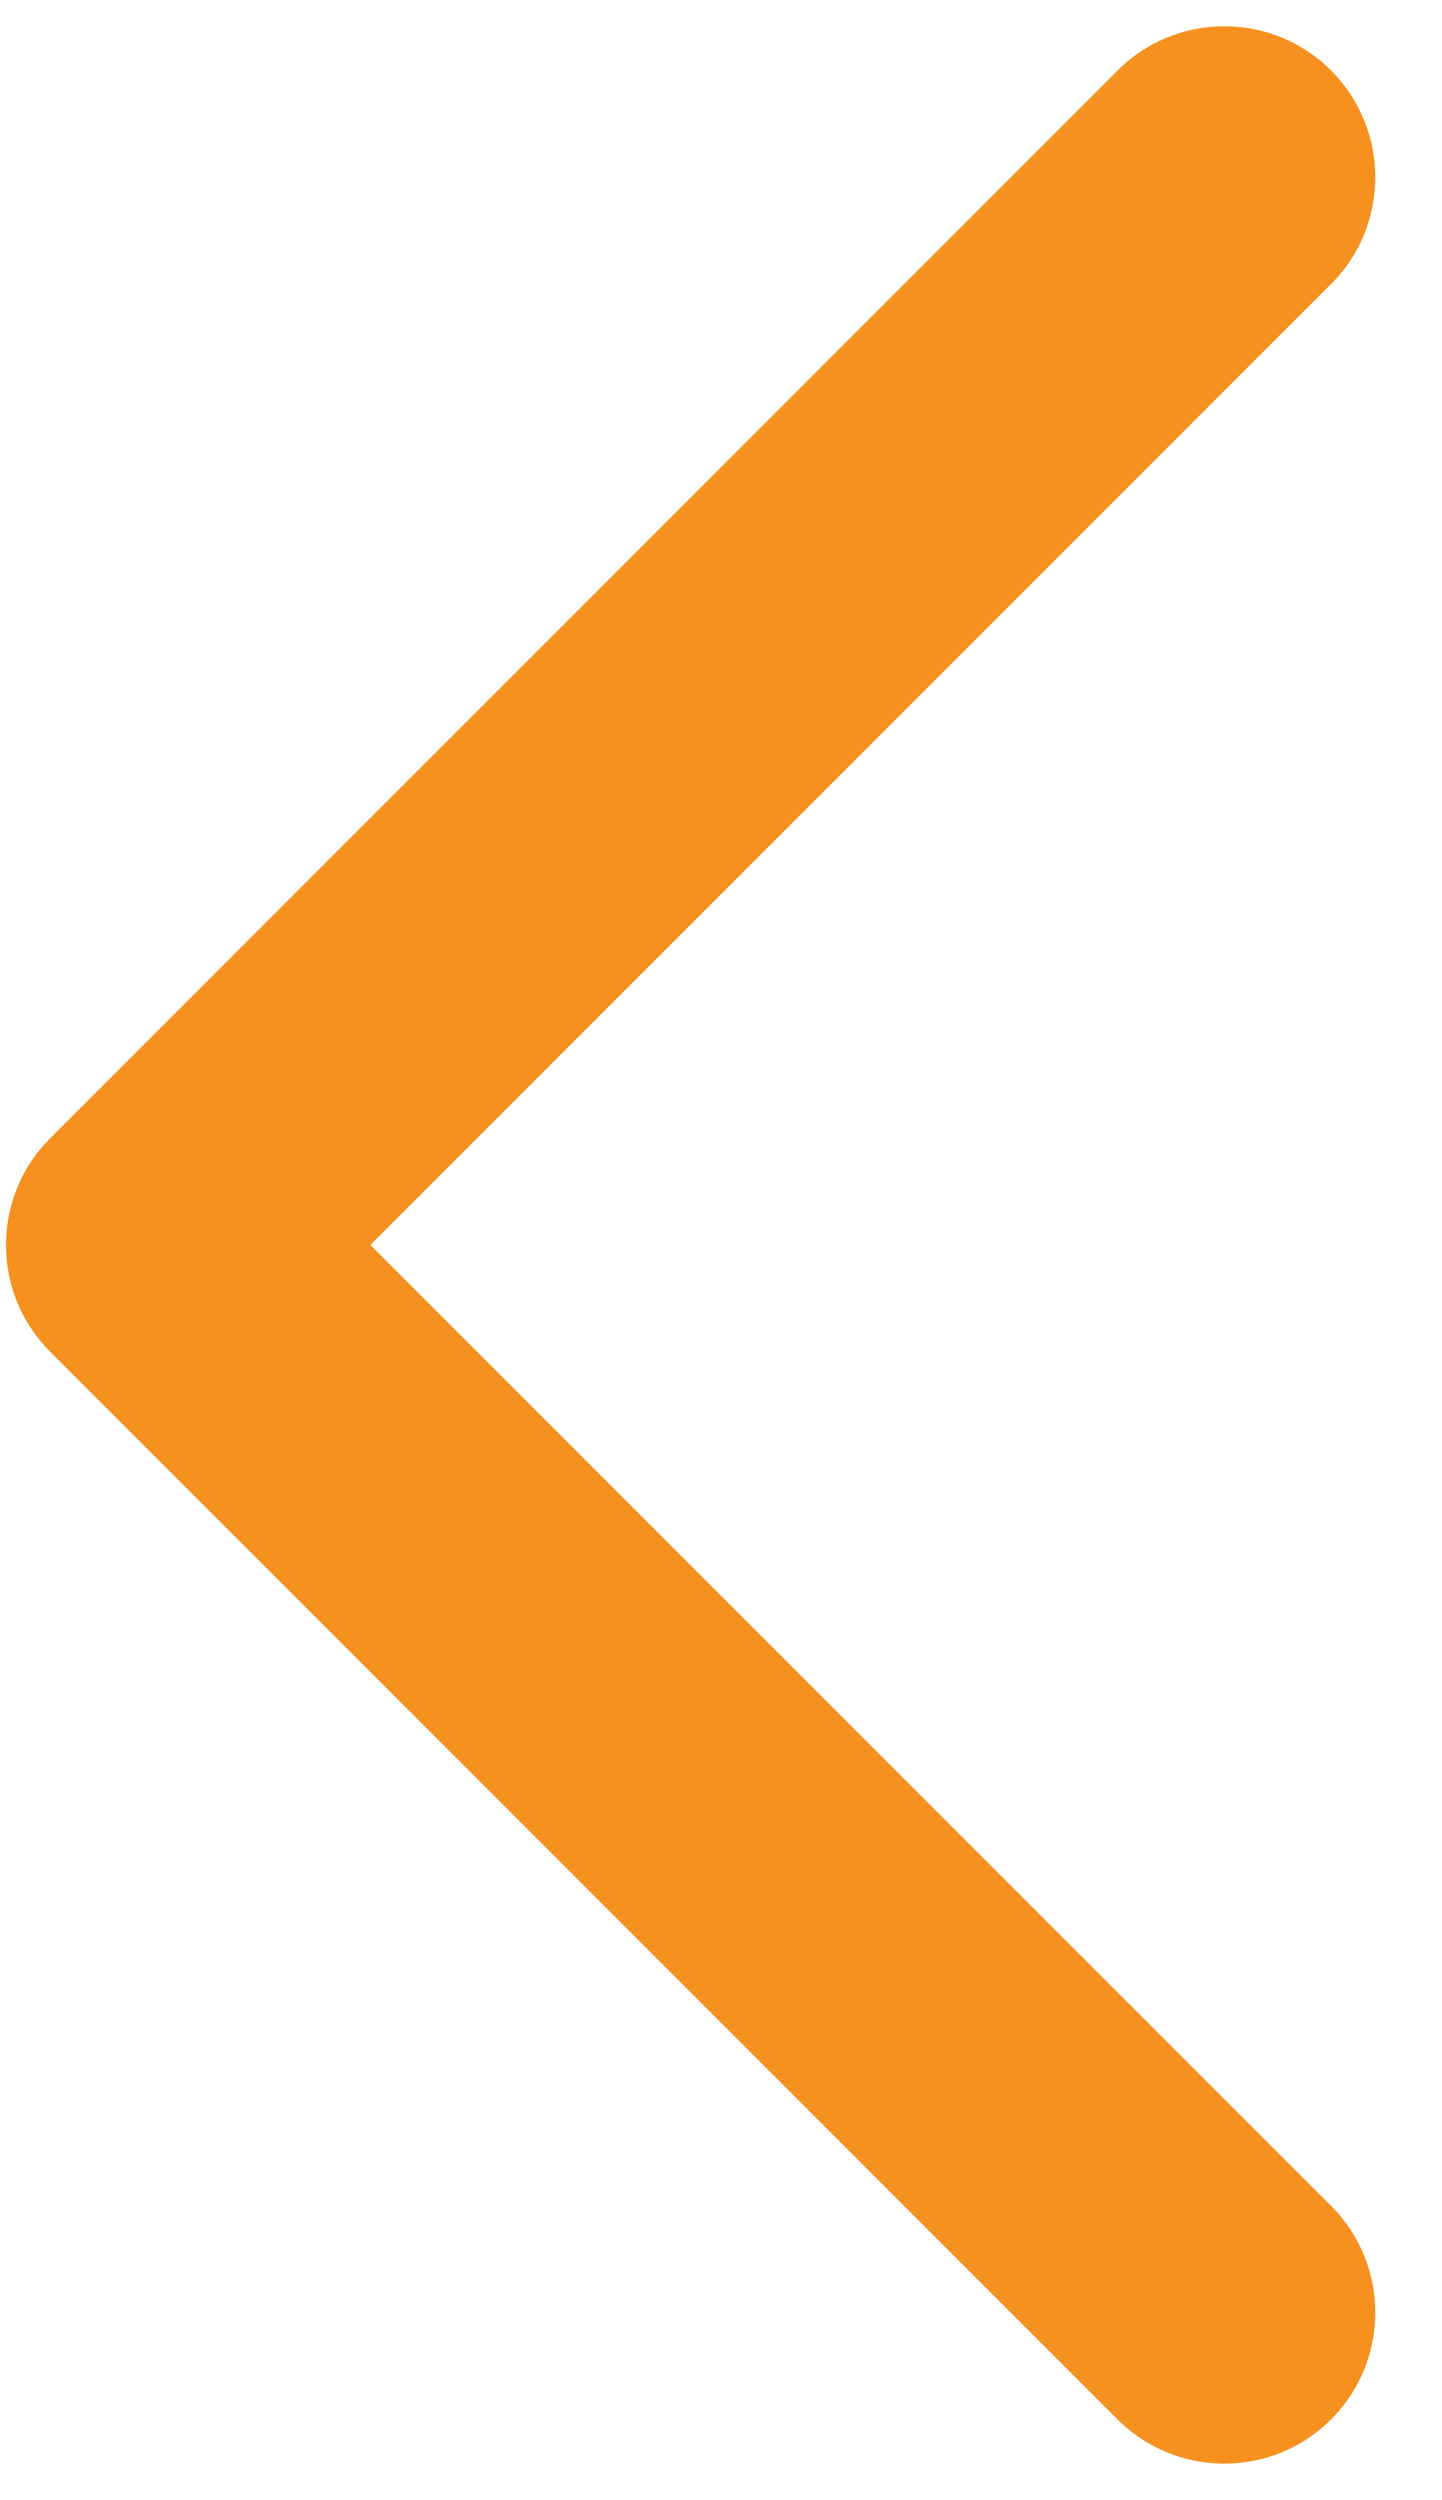 <svg width="15" height="26" viewBox="0 0 15 26" fill="none" xmlns="http://www.w3.org/2000/svg">
<path fill-rule="evenodd" clip-rule="evenodd" d="M3.853 12.947L13.846 22.939C14.459 23.553 14.459 24.547 13.846 25.16C13.233 25.773 12.239 25.773 11.625 25.16L0.522 14.057C-0.035 13.5 -0.086 12.629 0.369 12.014C0.415 11.952 0.466 11.893 0.523 11.836L11.626 0.733C12.239 0.12 13.233 0.12 13.846 0.733C14.459 1.347 14.459 2.341 13.846 2.954L3.853 12.947Z" fill="#F6911F"/>
</svg>
